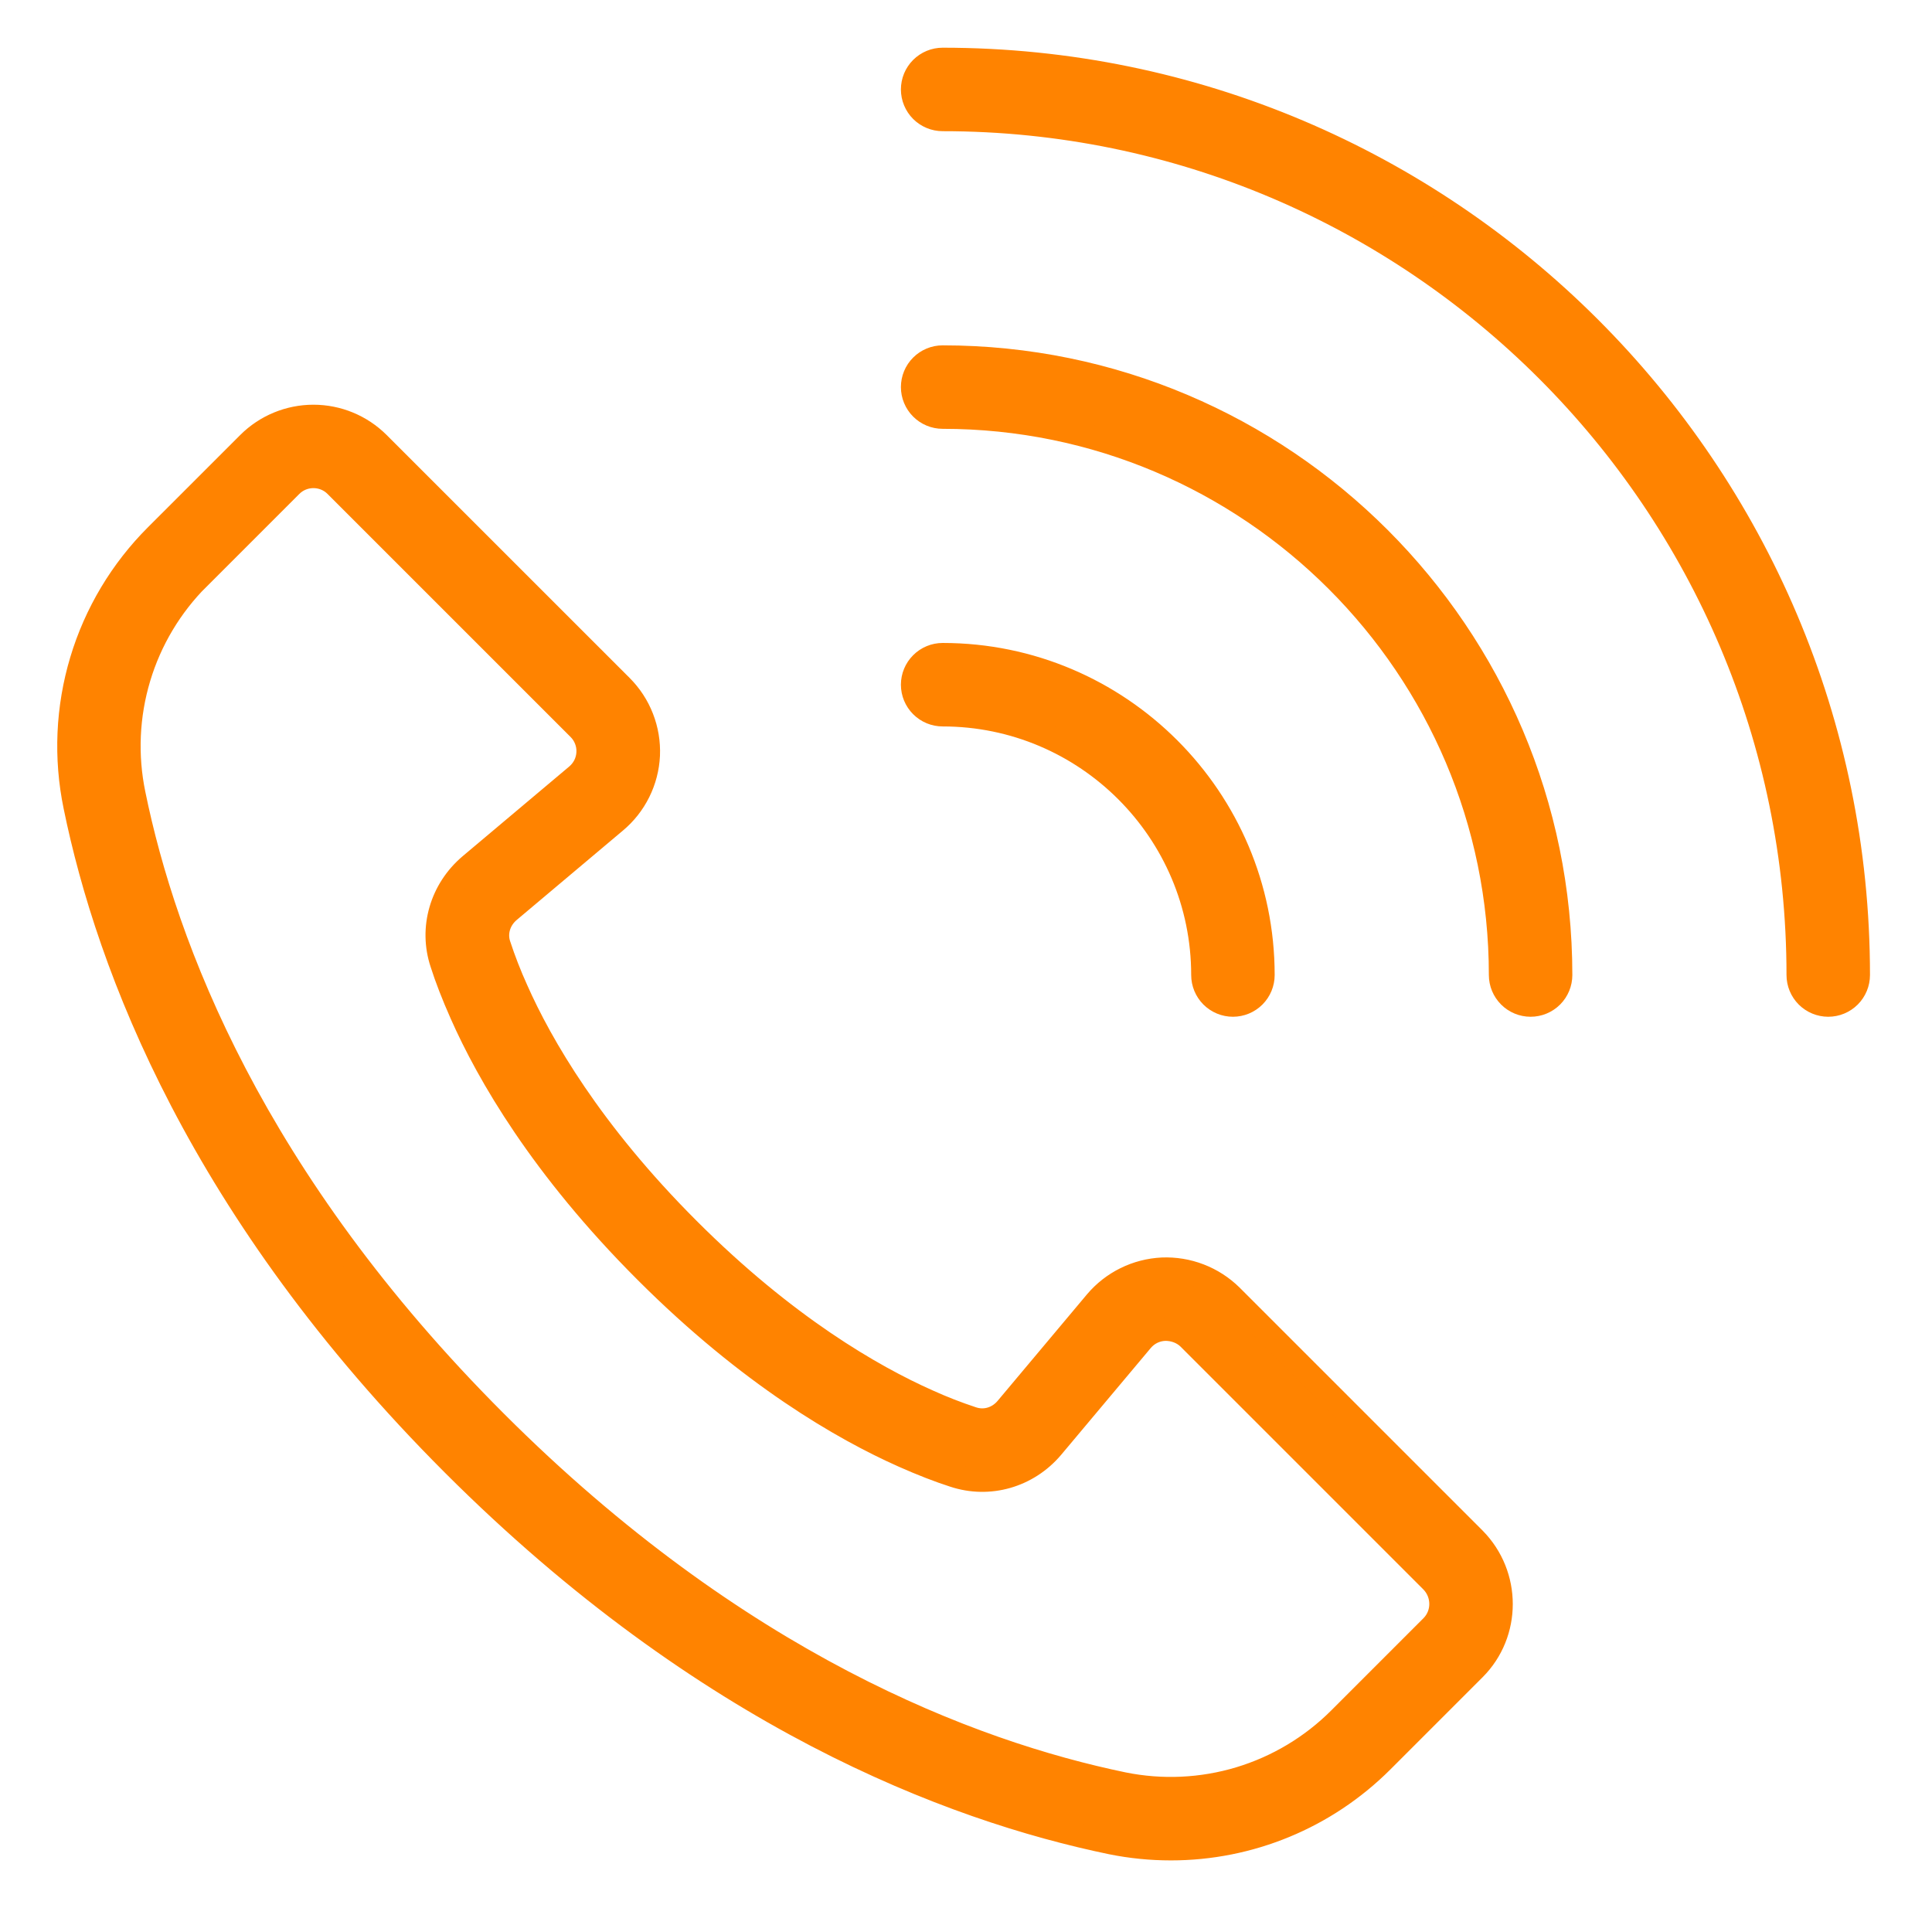 <svg xmlns="http://www.w3.org/2000/svg" fill="none" viewBox="0 0 81 80" height="80" width="81">
<path stroke="#FF8300" fill="#FF8300" d="M3.158 33.803C4.534 40.532 8.399 50.782 19.005 61.389C29.584 71.968 39.844 75.853 46.595 77.251C47.417 77.417 48.253 77.5 49.091 77.5C52.381 77.5 55.565 76.206 57.94 73.832L61.806 69.966C63.295 68.476 63.298 66.039 61.806 64.526L51.615 54.335C51.235 53.962 50.783 53.67 50.285 53.479C49.788 53.287 49.257 53.2 48.725 53.222C48.194 53.248 47.674 53.382 47.198 53.617C46.721 53.852 46.298 54.183 45.955 54.589L42.204 59.06C41.844 59.485 41.288 59.655 40.765 59.479C40.131 59.27 39.508 59.028 38.9 58.752C36.57 57.715 32.936 55.624 28.854 51.541C24.771 47.459 22.67 43.816 21.643 41.496C21.365 40.882 21.121 40.254 20.911 39.614C20.744 39.11 20.911 38.553 21.338 38.191L25.793 34.441C26.202 34.1 26.535 33.677 26.772 33.2C27.009 32.722 27.145 32.201 27.17 31.669C27.193 31.134 27.104 30.601 26.91 30.103C26.716 29.604 26.42 29.152 26.041 28.774L15.854 18.589C15.133 17.871 14.158 17.468 13.141 17.468C12.124 17.468 11.148 17.871 10.428 18.589L6.561 22.455C5.097 23.916 4.019 25.717 3.425 27.698C2.831 29.679 2.739 31.777 3.158 33.803ZM8.329 24.223L12.195 20.356C12.455 20.095 12.798 19.965 13.14 19.965C13.483 19.965 13.825 20.095 14.085 20.355L24.27 30.54C24.403 30.671 24.507 30.829 24.575 31.003C24.644 31.177 24.675 31.364 24.666 31.551C24.658 31.738 24.611 31.921 24.528 32.088C24.444 32.255 24.327 32.403 24.183 32.523L19.719 36.28C18.508 37.304 18.043 38.921 18.53 40.384C18.728 41.006 19.004 41.72 19.354 42.508C20.466 45.021 22.71 48.935 27.083 53.306C31.435 57.659 35.356 59.911 37.88 61.034C38.669 61.385 39.384 61.661 39.988 61.854C41.469 62.347 43.085 61.883 44.108 60.672L47.864 56.195C48.11 55.904 48.455 55.734 48.834 55.718C49.2 55.709 49.58 55.84 49.849 56.106L60.029 66.286C60.554 66.819 60.556 67.675 60.034 68.198L56.168 72.064C54.999 73.234 53.558 74.097 51.974 74.575C50.39 75.052 48.712 75.129 47.091 74.8C40.681 73.472 30.911 69.76 20.769 59.619C10.601 49.451 6.91 39.694 5.603 33.297C5.267 31.677 5.341 29.999 5.816 28.415C6.291 26.83 7.154 25.388 8.325 24.22L8.329 24.223ZM39.521 2.5C39.19 2.5 38.872 2.632 38.637 2.866C38.403 3.101 38.271 3.418 38.271 3.75C38.271 4.082 38.403 4.399 38.637 4.634C38.872 4.868 39.19 5 39.521 5C59.305 5 75.4 21.095 75.4 40.879C75.4 41.21 75.532 41.528 75.766 41.763C76.001 41.997 76.319 42.129 76.65 42.129C76.982 42.129 77.299 41.997 77.534 41.763C77.768 41.528 77.9 41.21 77.9 40.879C77.9 19.716 60.684 2.5 39.521 2.5Z"></path>
<path stroke="#FF8300" fill="#FF8300" d="M39.521 14.979C39.19 14.979 38.872 15.111 38.638 15.345C38.403 15.579 38.271 15.897 38.271 16.229C38.271 16.56 38.403 16.878 38.638 17.113C38.872 17.347 39.19 17.479 39.521 17.479C52.424 17.479 62.921 27.976 62.921 40.879C62.921 41.21 63.053 41.528 63.288 41.763C63.522 41.997 63.84 42.129 64.171 42.129C64.503 42.129 64.821 41.997 65.055 41.763C65.29 41.528 65.421 41.21 65.421 40.879C65.421 26.598 53.803 14.979 39.521 14.979ZM38.271 28.707C38.271 29.039 38.403 29.357 38.638 29.591C38.872 29.826 39.19 29.957 39.521 29.957C45.543 29.957 50.441 34.856 50.441 40.879C50.441 41.21 50.573 41.528 50.807 41.763C51.042 41.997 51.36 42.129 51.691 42.129C52.023 42.129 52.341 41.997 52.575 41.763C52.81 41.528 52.941 41.21 52.941 40.879C52.941 33.479 46.921 27.457 39.521 27.457C39.19 27.457 38.872 27.589 38.638 27.824C38.403 28.058 38.271 28.376 38.271 28.707Z"></path>
</svg>
